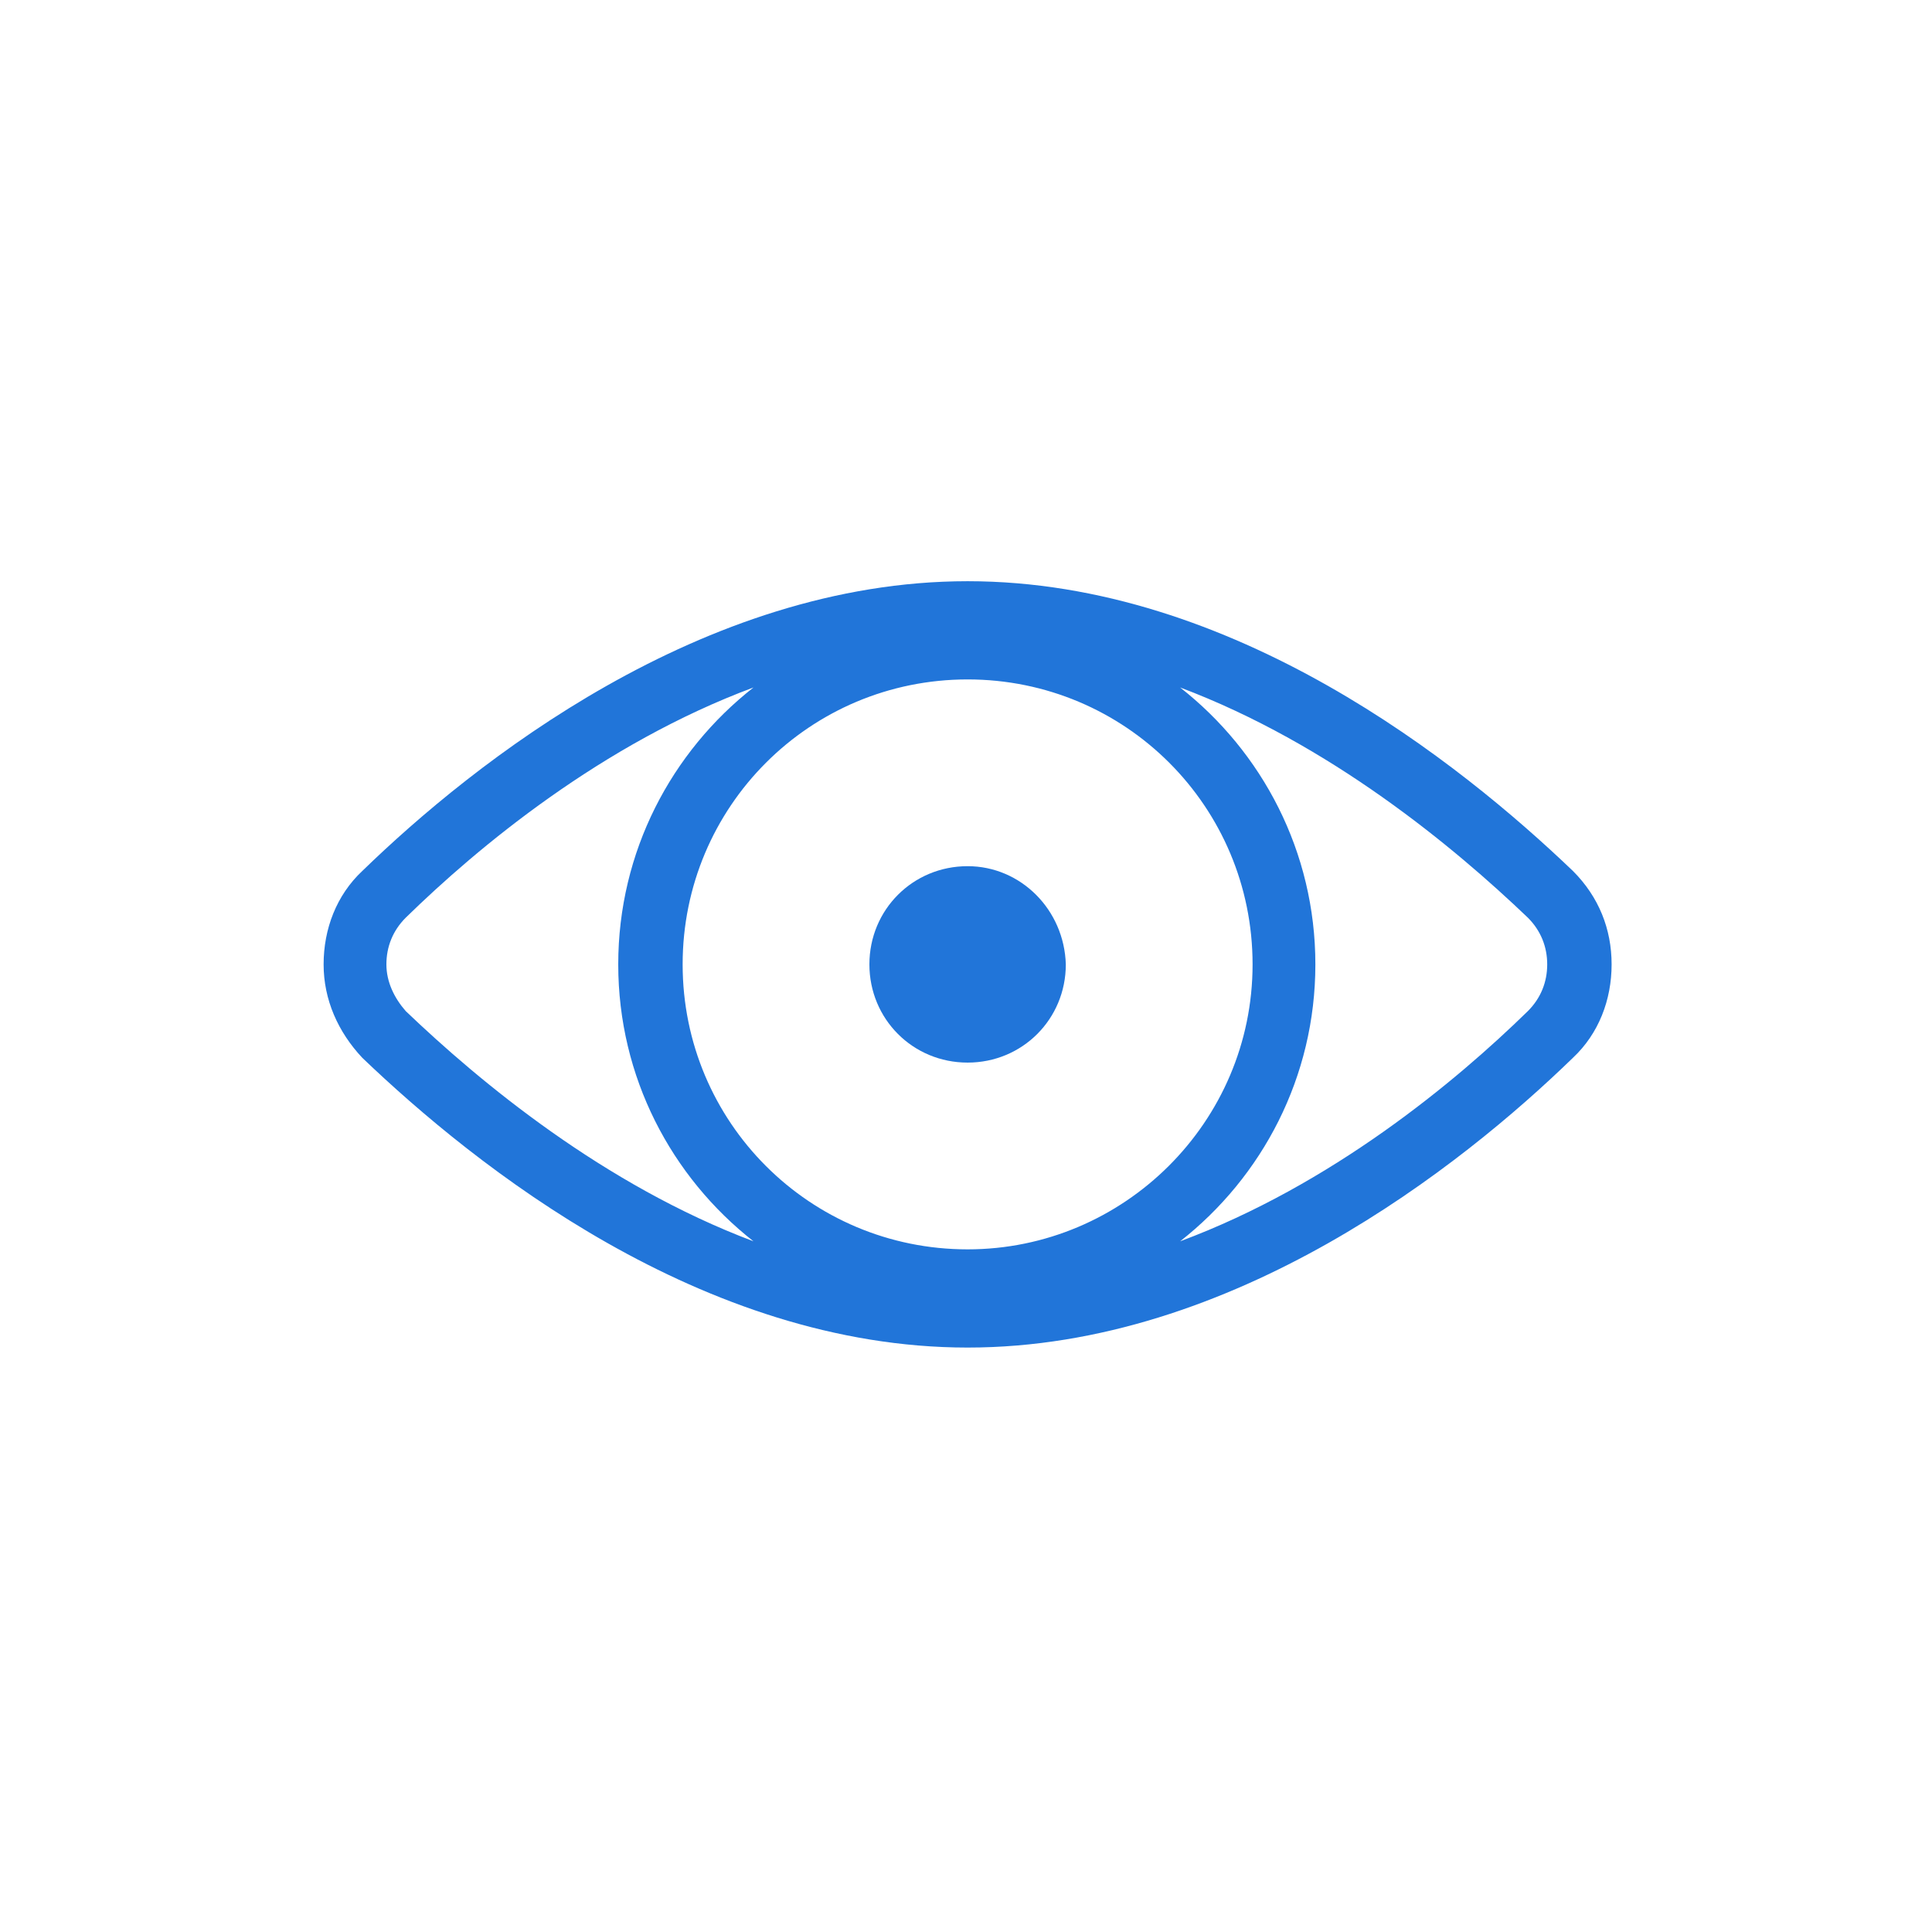 <?xml version="1.0" encoding="utf-8"?>
<!-- Generator: Adobe Illustrator 27.9.0, SVG Export Plug-In . SVG Version: 6.00 Build 0)  -->
<svg version="1.1" xmlns="http://www.w3.org/2000/svg" xmlns:xlink="http://www.w3.org/1999/xlink" x="0px" y="0px" width="120px"
	 height="120px" viewBox="0 0 120 120" style="enable-background:new 0 0 120 120;" xml:space="preserve">
<style type="text/css">
	.st0{fill:#2175D9;}
	.st1{fill-rule:evenodd;clip-rule:evenodd;fill:#2175D9;}
	.st2{filter:url(#Adobe_OpacityMaskFilter);}
	.st3{fill-rule:evenodd;clip-rule:evenodd;fill:#FFFFFF;}
	.st4{mask:url(#mask-2_00000026164079899484681900000015477938084864844451_);fill-rule:evenodd;clip-rule:evenodd;fill:#2175D9;}
	.st5{fill:none;}
</style>
<g id="ICONS">
	<path class="st0" d="M97.7,54.1c-7-6.7-21.1-18-37.6-18c-16.5,0-30.7,11.3-37.6,18c-1.6,1.5-2.4,3.6-2.4,5.8s0.9,4.2,2.4,5.8
		c7,6.7,21.1,18,37.6,18c16.5,0,30.7-11.3,37.6-18c1.6-1.5,2.4-3.6,2.4-5.8S99.3,55.7,97.7,54.1z M60.1,77.6
		c-9.8,0-17.7-7.9-17.7-17.7s7.9-17.7,17.7-17.7s17.7,7.9,17.7,17.7S69.8,77.6,60.1,77.6z M24,59.9c0-1.1,0.4-2.1,1.2-2.9
		c4.5-4.4,12.2-10.8,21.6-14.3c-5.1,4-8.4,10.2-8.4,17.2s3.3,13.2,8.4,17.2c-9.3-3.5-17-9.9-21.6-14.3C24.5,62,24,61,24,59.9z
		 M94.9,62.8c-4.5,4.4-12.2,10.8-21.6,14.3c5.1-4,8.4-10.2,8.4-17.2s-3.3-13.2-8.4-17.2c9.3,3.5,17,9.9,21.6,14.3
		c0.8,0.8,1.2,1.8,1.2,2.9S95.7,62,94.9,62.8z"/>
	<path class="st0" d="M60.1,53.8c-3.4,0-6.1,2.7-6.1,6.1c0,3.4,2.7,6.1,6.1,6.1c3.4,0,6.1-2.7,6.1-6.1
		C66.1,56.5,63.4,53.8,60.1,53.8z"/>
</g>
<g id="voor_SVG">
	<rect class="st5" width="120" height="120"/>
</g>
</svg>
